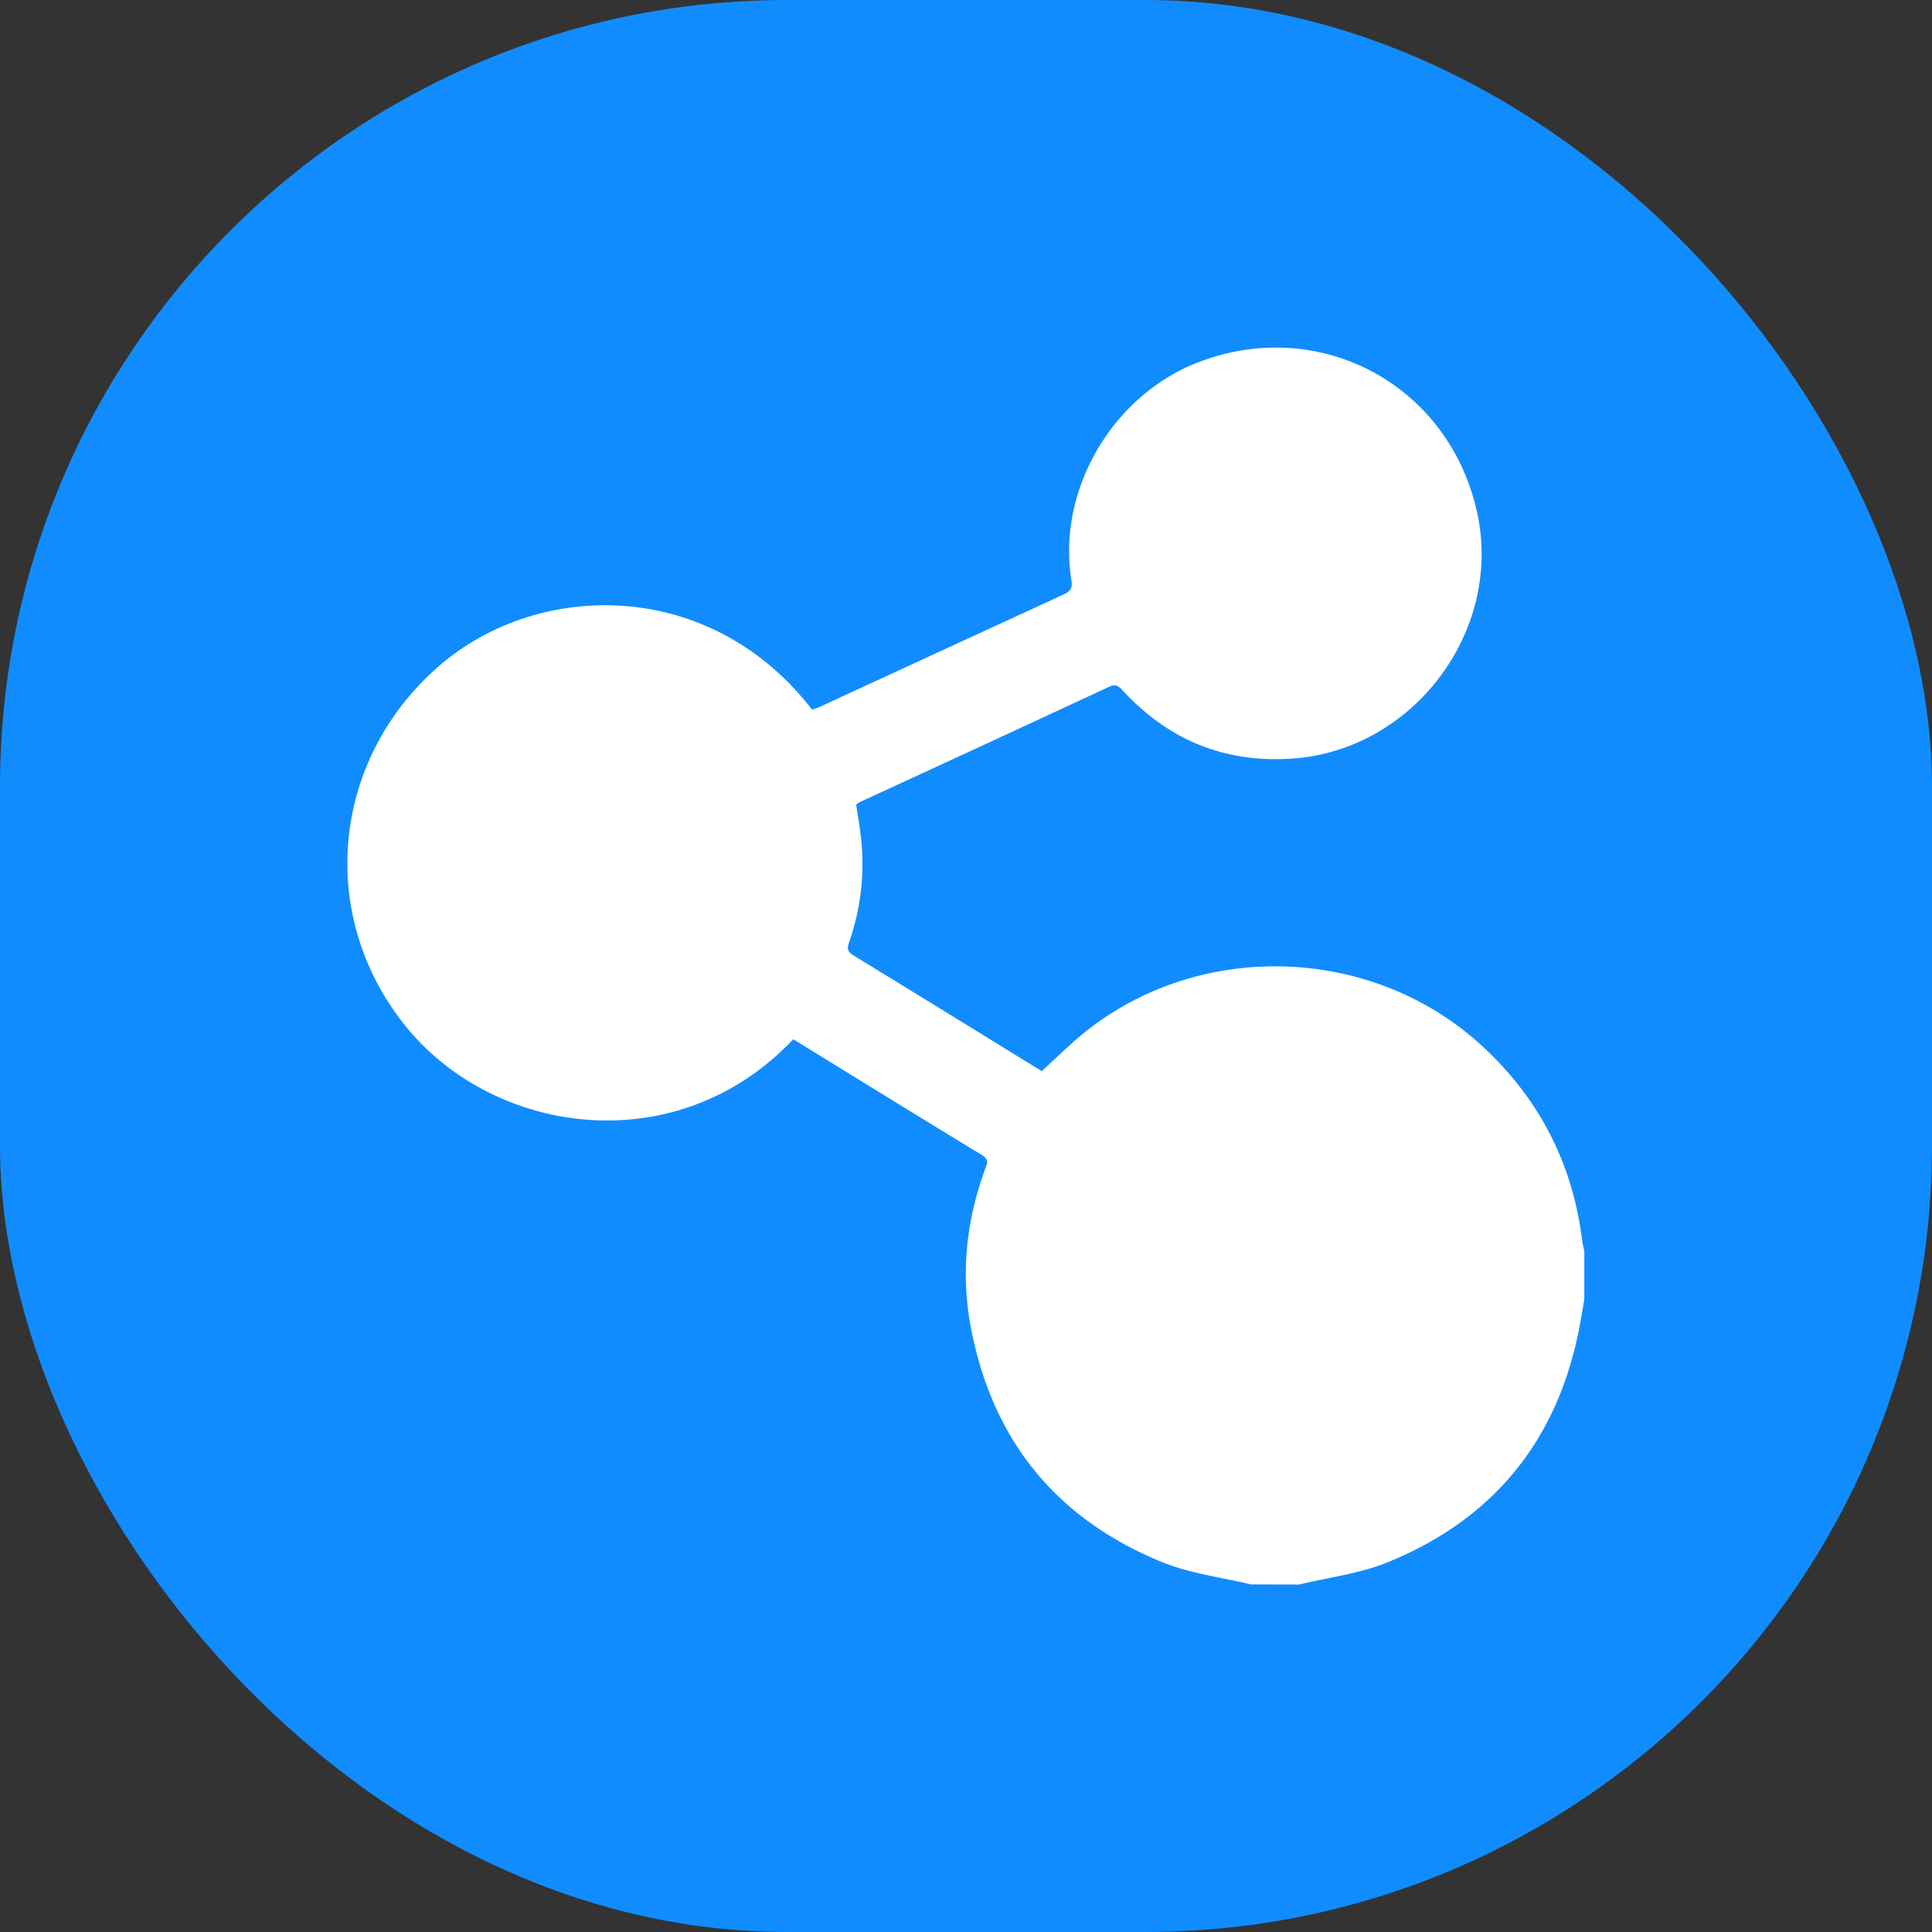 <svg id="Layer_1" data-name="Layer 1" xmlns="http://www.w3.org/2000/svg" viewBox="0 0 800 800"><rect x="0" y="0" width="800" height="800" fill="#333333" stroke="none"/><defs><style>.cls-1{fill:#118cff;}.cls-2{fill:#fff;}</style></defs><rect class="cls-1" width="800" height="800" rx="325.82"/><path class="cls-2" d="M518,656.08c-12.09-2.93-24.75-4.44-36.17-9-44.54-17.94-71.29-51-80-98.37-4-22-1.6-43.47,6-64.43.77-2.11,2-4-1.05-5.88-26.17-15.93-52.23-32-78.29-48.07-48.12,50.89-123.92,39.94-160.57-5.46S137,315,181.44,276.08c41.32-36.14,112.71-36.87,154.82,17.78.95-.33,2-.61,3-1.07q50.57-23.34,101.15-46.62c3-1.37,3.74-2.82,3.23-6-6-37.39,17.15-76.77,53-90.33,50.1-19,103,9.46,114.87,61.74,11.21,49.34-26.12,99.24-76.68,102.56-27.75,1.82-50.91-7.71-69.73-28-1.69-1.83-2.9-3.12-5.81-1.77q-51.61,24-103.35,47.79a9.17,9.17,0,0,0-1.4,1.07c.74,5.14,1.7,10.37,2.19,15.64a97.86,97.86,0,0,1-5,40.88c-.83,2.42-1.24,4.1,1.52,5.78,26,15.88,51.95,31.9,78.11,48,5.3-4.85,10.38-9.85,15.81-14.42,47.68-40.09,120.44-38.34,166.35,3.83q35.7,32.78,41.63,80.8c.17,1.45.58,2.87.88,4.31v20c-.63,3.58-1.22,7.16-1.88,10.73-8.79,47.09-35.31,80.11-79.55,98.13-11.55,4.71-24.38,6.23-36.62,9.21Z"/></svg>